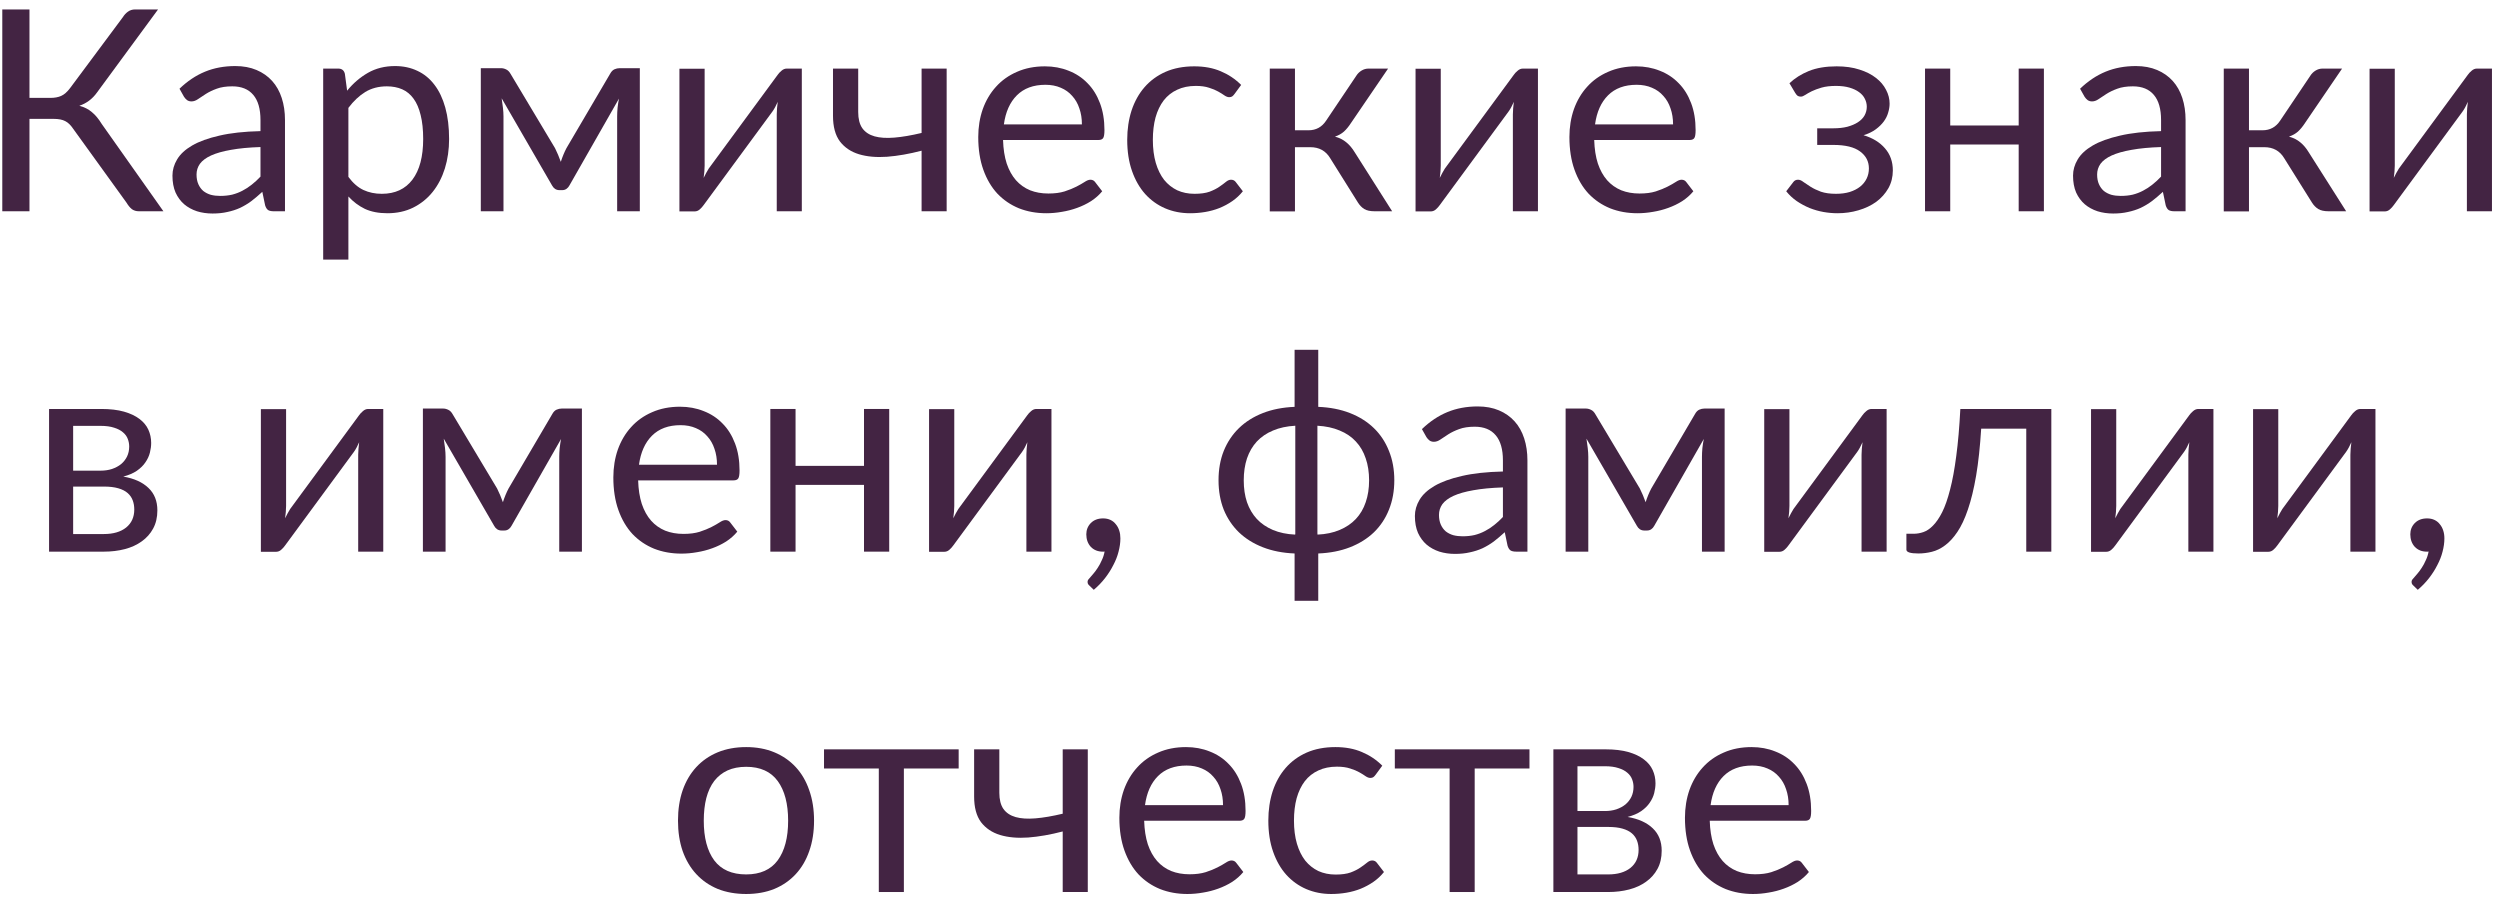 <?xml version="1.0" encoding="UTF-8"?> <svg xmlns="http://www.w3.org/2000/svg" width="213" height="77" viewBox="0 0 213 77" fill="none"> <path d="M13.923 18H11.835C11.603 18 11.403 17.94 11.235 17.82C11.075 17.692 10.923 17.508 10.779 17.268L6.231 10.968C6.023 10.656 5.799 10.44 5.559 10.32C5.319 10.192 4.991 10.128 4.575 10.128H2.511V18H0.195V0.804H2.511V8.34H4.299C4.659 8.34 4.963 8.284 5.211 8.172C5.467 8.06 5.719 7.84 5.967 7.512L10.467 1.464C10.587 1.272 10.731 1.116 10.899 0.996C11.075 0.868 11.279 0.804 11.511 0.804H13.467L8.271 7.872C7.879 8.424 7.375 8.804 6.759 9.012C7.183 9.124 7.539 9.304 7.827 9.552C8.123 9.792 8.403 10.128 8.667 10.56L13.923 18Z" fill="#432443"></path> <path d="M22.193 12.528C21.209 12.56 20.369 12.64 19.673 12.768C18.985 12.888 18.421 13.048 17.981 13.248C17.549 13.448 17.233 13.684 17.033 13.956C16.841 14.228 16.745 14.532 16.745 14.868C16.745 15.188 16.797 15.464 16.901 15.696C17.005 15.928 17.145 16.12 17.321 16.272C17.505 16.416 17.717 16.524 17.957 16.596C18.205 16.66 18.469 16.692 18.749 16.692C19.125 16.692 19.469 16.656 19.781 16.584C20.093 16.504 20.385 16.392 20.657 16.248C20.937 16.104 21.201 15.932 21.449 15.732C21.705 15.532 21.953 15.304 22.193 15.048V12.528ZM15.293 7.56C15.965 6.912 16.689 6.428 17.465 6.108C18.241 5.788 19.101 5.628 20.045 5.628C20.725 5.628 21.329 5.74 21.857 5.964C22.385 6.188 22.829 6.5 23.189 6.9C23.549 7.3 23.821 7.784 24.005 8.352C24.189 8.92 24.281 9.544 24.281 10.224V18H23.333C23.125 18 22.965 17.968 22.853 17.904C22.741 17.832 22.653 17.696 22.589 17.496L22.349 16.344C22.029 16.64 21.717 16.904 21.413 17.136C21.109 17.36 20.789 17.552 20.453 17.712C20.117 17.864 19.757 17.98 19.373 18.06C18.997 18.148 18.577 18.192 18.113 18.192C17.641 18.192 17.197 18.128 16.781 18C16.365 17.864 16.001 17.664 15.689 17.4C15.385 17.136 15.141 16.804 14.957 16.404C14.781 15.996 14.693 15.516 14.693 14.964C14.693 14.484 14.825 14.024 15.089 13.584C15.353 13.136 15.781 12.74 16.373 12.396C16.965 12.052 17.737 11.772 18.689 11.556C19.641 11.332 20.809 11.204 22.193 11.172V10.224C22.193 9.28 21.989 8.568 21.581 8.088C21.173 7.6 20.577 7.356 19.793 7.356C19.265 7.356 18.821 7.424 18.461 7.56C18.109 7.688 17.801 7.836 17.537 8.004C17.281 8.164 17.057 8.312 16.865 8.448C16.681 8.576 16.497 8.64 16.313 8.64C16.169 8.64 16.045 8.604 15.941 8.532C15.837 8.452 15.749 8.356 15.677 8.244L15.293 7.56Z" fill="#432443"></path> <path d="M29.683 15.072C30.075 15.6 30.503 15.972 30.967 16.188C31.431 16.404 31.951 16.512 32.527 16.512C33.663 16.512 34.535 16.108 35.143 15.3C35.751 14.492 36.055 13.34 36.055 11.844C36.055 11.052 35.983 10.372 35.839 9.804C35.703 9.236 35.503 8.772 35.239 8.412C34.975 8.044 34.651 7.776 34.267 7.608C33.883 7.44 33.447 7.356 32.959 7.356C32.263 7.356 31.651 7.516 31.123 7.836C30.603 8.156 30.123 8.608 29.683 9.192V15.072ZM29.575 7.728C30.087 7.096 30.679 6.588 31.351 6.204C32.023 5.82 32.791 5.628 33.655 5.628C34.359 5.628 34.995 5.764 35.563 6.036C36.131 6.3 36.615 6.696 37.015 7.224C37.415 7.744 37.723 8.392 37.939 9.168C38.155 9.944 38.263 10.836 38.263 11.844C38.263 12.74 38.143 13.576 37.903 14.352C37.663 15.12 37.315 15.788 36.859 16.356C36.411 16.916 35.859 17.36 35.203 17.688C34.555 18.008 33.823 18.168 33.007 18.168C32.263 18.168 31.623 18.044 31.087 17.796C30.559 17.54 30.091 17.188 29.683 16.74V22.116H27.535V5.844H28.819C29.123 5.844 29.311 5.992 29.383 6.288L29.575 7.728Z" fill="#432443"></path> <path d="M54.513 5.808V18H52.581V9.924C52.581 9.7 52.593 9.452 52.617 9.18C52.649 8.9 52.689 8.64 52.737 8.4L48.513 15.804C48.449 15.924 48.365 16.02 48.261 16.092C48.157 16.164 48.037 16.2 47.901 16.2H47.661C47.525 16.2 47.401 16.164 47.289 16.092C47.185 16.02 47.101 15.924 47.037 15.804L42.741 8.376C42.781 8.616 42.817 8.88 42.849 9.168C42.881 9.448 42.897 9.7 42.897 9.924V18H40.965V5.808H42.681C42.833 5.808 42.981 5.844 43.125 5.916C43.269 5.98 43.393 6.104 43.497 6.288L47.289 12.624C47.473 12.992 47.637 13.38 47.781 13.788C47.917 13.364 48.077 12.976 48.261 12.624L51.981 6.288C52.085 6.096 52.209 5.968 52.353 5.904C52.497 5.84 52.645 5.808 52.797 5.808H54.513Z" fill="#432443"></path> <path d="M68.315 5.844V18H66.179V9.744C66.179 9.584 66.187 9.412 66.203 9.228C66.219 9.044 66.239 8.86 66.263 8.676C66.191 8.836 66.119 8.984 66.047 9.12C65.975 9.256 65.899 9.38 65.819 9.492L59.951 17.472C59.863 17.6 59.751 17.724 59.615 17.844C59.487 17.956 59.343 18.012 59.183 18.012H57.887V5.856H60.035V14.112C60.035 14.264 60.027 14.432 60.011 14.616C59.995 14.792 59.975 14.972 59.951 15.156C60.023 15.004 60.095 14.864 60.167 14.736C60.239 14.6 60.311 14.476 60.383 14.364L66.251 6.384C66.339 6.256 66.451 6.136 66.587 6.024C66.723 5.904 66.871 5.844 67.031 5.844H68.315Z" fill="#432443"></path> <path d="M80.655 5.844V18H78.519V12.84C77.479 13.112 76.499 13.284 75.579 13.356C74.667 13.42 73.867 13.348 73.179 13.14C72.499 12.932 71.959 12.568 71.559 12.048C71.167 11.52 70.971 10.792 70.971 9.864V5.844H73.119V9.54C73.119 10.124 73.235 10.584 73.467 10.92C73.707 11.256 74.055 11.488 74.511 11.616C74.967 11.744 75.531 11.78 76.203 11.724C76.875 11.668 77.647 11.536 78.519 11.328V5.844H80.655Z" fill="#432443"></path> <path d="M92.179 10.596C92.179 10.1 92.107 9.648 91.963 9.24C91.827 8.824 91.623 8.468 91.351 8.172C91.087 7.868 90.763 7.636 90.379 7.476C89.995 7.308 89.559 7.224 89.071 7.224C88.047 7.224 87.235 7.524 86.635 8.124C86.043 8.716 85.675 9.54 85.531 10.596H92.179ZM93.907 16.296C93.643 16.616 93.327 16.896 92.959 17.136C92.591 17.368 92.195 17.56 91.771 17.712C91.355 17.864 90.923 17.976 90.475 18.048C90.027 18.128 89.583 18.168 89.143 18.168C88.303 18.168 87.527 18.028 86.815 17.748C86.111 17.46 85.499 17.044 84.979 16.5C84.467 15.948 84.067 15.268 83.779 14.46C83.491 13.652 83.347 12.724 83.347 11.676C83.347 10.828 83.475 10.036 83.731 9.3C83.995 8.564 84.371 7.928 84.859 7.392C85.347 6.848 85.943 6.424 86.647 6.12C87.351 5.808 88.143 5.652 89.023 5.652C89.751 5.652 90.423 5.776 91.039 6.024C91.663 6.264 92.199 6.616 92.647 7.08C93.103 7.536 93.459 8.104 93.715 8.784C93.971 9.456 94.099 10.224 94.099 11.088C94.099 11.424 94.063 11.648 93.991 11.76C93.919 11.872 93.783 11.928 93.583 11.928H85.459C85.483 12.696 85.587 13.364 85.771 13.932C85.963 14.5 86.227 14.976 86.563 15.36C86.899 15.736 87.299 16.02 87.763 16.212C88.227 16.396 88.747 16.488 89.323 16.488C89.859 16.488 90.319 16.428 90.703 16.308C91.095 16.18 91.431 16.044 91.711 15.9C91.991 15.756 92.223 15.624 92.407 15.504C92.599 15.376 92.763 15.312 92.899 15.312C93.075 15.312 93.211 15.38 93.307 15.516L93.907 16.296Z" fill="#432443"></path> <path d="M105.183 8.004C105.119 8.092 105.055 8.16 104.991 8.208C104.927 8.256 104.839 8.28 104.727 8.28C104.607 8.28 104.475 8.232 104.331 8.136C104.187 8.032 104.007 7.92 103.791 7.8C103.583 7.68 103.323 7.572 103.011 7.476C102.707 7.372 102.331 7.32 101.883 7.32C101.283 7.32 100.755 7.428 100.299 7.644C99.843 7.852 99.459 8.156 99.147 8.556C98.843 8.956 98.611 9.44 98.451 10.008C98.299 10.576 98.223 11.212 98.223 11.916C98.223 12.652 98.307 13.308 98.475 13.884C98.643 14.452 98.879 14.932 99.183 15.324C99.495 15.708 99.867 16.004 100.299 16.212C100.739 16.412 101.231 16.512 101.775 16.512C102.295 16.512 102.723 16.452 103.059 16.332C103.395 16.204 103.671 16.064 103.887 15.912C104.111 15.76 104.295 15.624 104.439 15.504C104.591 15.376 104.739 15.312 104.883 15.312C105.059 15.312 105.195 15.38 105.291 15.516L105.891 16.296C105.627 16.624 105.327 16.904 104.991 17.136C104.655 17.368 104.291 17.564 103.899 17.724C103.515 17.876 103.111 17.988 102.687 18.06C102.263 18.132 101.831 18.168 101.391 18.168C100.631 18.168 99.923 18.028 99.267 17.748C98.619 17.468 98.055 17.064 97.575 16.536C97.095 16 96.719 15.344 96.447 14.568C96.175 13.792 96.039 12.908 96.039 11.916C96.039 11.012 96.163 10.176 96.411 9.408C96.667 8.64 97.035 7.98 97.515 7.428C98.003 6.868 98.599 6.432 99.303 6.12C100.015 5.808 100.831 5.652 101.751 5.652C102.607 5.652 103.359 5.792 104.007 6.072C104.663 6.344 105.243 6.732 105.747 7.236L105.183 8.004Z" fill="#432443"></path> <path d="M115.563 6.444C115.675 6.268 115.823 6.124 116.007 6.012C116.191 5.9 116.387 5.844 116.595 5.844H118.264L115.107 10.476C114.915 10.772 114.715 11.016 114.507 11.208C114.299 11.392 114.044 11.536 113.74 11.64C114.124 11.744 114.448 11.908 114.712 12.132C114.976 12.348 115.212 12.628 115.42 12.972L118.611 18H117.123C116.739 18 116.443 17.936 116.235 17.808C116.027 17.68 115.848 17.496 115.696 17.256L113.331 13.476C112.955 12.852 112.392 12.54 111.64 12.54H110.331V18.012H108.184V5.844H110.331V11.1H111.483C112.123 11.1 112.623 10.828 112.983 10.284L115.563 6.444Z" fill="#432443"></path> <path d="M131.033 5.844V18H128.897V9.744C128.897 9.584 128.905 9.412 128.921 9.228C128.937 9.044 128.957 8.86 128.981 8.676C128.909 8.836 128.837 8.984 128.765 9.12C128.693 9.256 128.617 9.38 128.537 9.492L122.669 17.472C122.581 17.6 122.469 17.724 122.333 17.844C122.205 17.956 122.061 18.012 121.901 18.012H120.605V5.856H122.753V14.112C122.753 14.264 122.745 14.432 122.729 14.616C122.713 14.792 122.693 14.972 122.669 15.156C122.741 15.004 122.813 14.864 122.885 14.736C122.957 14.6 123.029 14.476 123.101 14.364L128.969 6.384C129.057 6.256 129.169 6.136 129.305 6.024C129.441 5.904 129.589 5.844 129.749 5.844H131.033Z" fill="#432443"></path> <path d="M142.546 10.596C142.546 10.1 142.474 9.648 142.33 9.24C142.194 8.824 141.99 8.468 141.718 8.172C141.454 7.868 141.13 7.636 140.746 7.476C140.362 7.308 139.926 7.224 139.438 7.224C138.414 7.224 137.602 7.524 137.002 8.124C136.41 8.716 136.042 9.54 135.898 10.596H142.546ZM144.274 16.296C144.01 16.616 143.694 16.896 143.326 17.136C142.958 17.368 142.562 17.56 142.138 17.712C141.722 17.864 141.29 17.976 140.842 18.048C140.394 18.128 139.95 18.168 139.51 18.168C138.67 18.168 137.894 18.028 137.182 17.748C136.478 17.46 135.866 17.044 135.346 16.5C134.834 15.948 134.434 15.268 134.146 14.46C133.858 13.652 133.714 12.724 133.714 11.676C133.714 10.828 133.842 10.036 134.098 9.3C134.362 8.564 134.738 7.928 135.226 7.392C135.714 6.848 136.31 6.424 137.014 6.12C137.718 5.808 138.51 5.652 139.39 5.652C140.118 5.652 140.79 5.776 141.406 6.024C142.03 6.264 142.566 6.616 143.014 7.08C143.47 7.536 143.826 8.104 144.082 8.784C144.338 9.456 144.466 10.224 144.466 11.088C144.466 11.424 144.43 11.648 144.358 11.76C144.286 11.872 144.15 11.928 143.95 11.928H135.826C135.85 12.696 135.954 13.364 136.138 13.932C136.33 14.5 136.594 14.976 136.93 15.36C137.266 15.736 137.666 16.02 138.13 16.212C138.594 16.396 139.114 16.488 139.69 16.488C140.226 16.488 140.686 16.428 141.07 16.308C141.462 16.18 141.798 16.044 142.078 15.9C142.358 15.756 142.59 15.624 142.774 15.504C142.966 15.376 143.13 15.312 143.266 15.312C143.442 15.312 143.578 15.38 143.674 15.516L144.274 16.296Z" fill="#432443"></path> <path d="M152.462 7.092C152.918 6.66 153.47 6.312 154.118 6.048C154.774 5.784 155.562 5.652 156.482 5.652C157.218 5.652 157.866 5.744 158.426 5.928C158.986 6.104 159.454 6.34 159.83 6.636C160.214 6.932 160.502 7.272 160.694 7.656C160.894 8.032 160.994 8.424 160.994 8.832C160.994 9.072 160.954 9.324 160.874 9.588C160.802 9.852 160.678 10.104 160.502 10.344C160.326 10.584 160.098 10.808 159.818 11.016C159.538 11.224 159.19 11.392 158.774 11.52C159.55 11.752 160.158 12.124 160.598 12.636C161.046 13.148 161.27 13.776 161.27 14.52C161.27 15.08 161.142 15.588 160.886 16.044C160.63 16.492 160.286 16.876 159.854 17.196C159.422 17.508 158.918 17.748 158.342 17.916C157.774 18.084 157.178 18.168 156.554 18.168C156.162 18.168 155.762 18.132 155.354 18.06C154.954 17.988 154.562 17.876 154.178 17.724C153.794 17.564 153.43 17.368 153.086 17.136C152.75 16.904 152.45 16.624 152.186 16.296L152.786 15.516C152.882 15.38 153.018 15.312 153.194 15.312C153.338 15.312 153.49 15.376 153.65 15.504C153.818 15.624 154.022 15.76 154.262 15.912C154.502 16.064 154.794 16.204 155.138 16.332C155.49 16.452 155.918 16.512 156.422 16.512C156.862 16.512 157.254 16.46 157.598 16.356C157.95 16.244 158.246 16.092 158.486 15.9C158.726 15.708 158.91 15.48 159.038 15.216C159.166 14.952 159.23 14.664 159.23 14.352C159.23 13.752 158.978 13.268 158.474 12.9C157.978 12.532 157.222 12.348 156.206 12.348H154.826V10.932H156.206C156.646 10.932 157.042 10.888 157.394 10.8C157.746 10.704 158.046 10.576 158.294 10.416C158.542 10.256 158.73 10.064 158.858 9.84C158.986 9.608 159.05 9.36 159.05 9.096C159.05 8.856 158.994 8.628 158.882 8.412C158.778 8.196 158.614 8.008 158.39 7.848C158.174 7.688 157.902 7.56 157.574 7.464C157.246 7.368 156.862 7.32 156.422 7.32C155.942 7.32 155.534 7.368 155.198 7.464C154.87 7.56 154.59 7.664 154.358 7.776C154.134 7.888 153.95 7.992 153.806 8.088C153.662 8.184 153.538 8.232 153.434 8.232C153.33 8.232 153.242 8.212 153.17 8.172C153.106 8.132 153.034 8.048 152.954 7.92L152.462 7.092Z" fill="#432443"></path> <path d="M174.14 5.844V18H171.992V12.312H166.16V18H164.012V5.844H166.16V10.692H171.992V5.844H174.14Z" fill="#432443"></path> <path d="M184.123 12.528C183.139 12.56 182.299 12.64 181.603 12.768C180.915 12.888 180.351 13.048 179.911 13.248C179.479 13.448 179.163 13.684 178.963 13.956C178.771 14.228 178.675 14.532 178.675 14.868C178.675 15.188 178.727 15.464 178.831 15.696C178.935 15.928 179.075 16.12 179.251 16.272C179.435 16.416 179.647 16.524 179.887 16.596C180.135 16.66 180.399 16.692 180.679 16.692C181.055 16.692 181.399 16.656 181.711 16.584C182.023 16.504 182.315 16.392 182.587 16.248C182.867 16.104 183.131 15.932 183.379 15.732C183.635 15.532 183.883 15.304 184.123 15.048V12.528ZM177.223 7.56C177.895 6.912 178.619 6.428 179.395 6.108C180.171 5.788 181.031 5.628 181.975 5.628C182.655 5.628 183.259 5.74 183.787 5.964C184.315 6.188 184.759 6.5 185.119 6.9C185.479 7.3 185.751 7.784 185.935 8.352C186.119 8.92 186.211 9.544 186.211 10.224V18H185.263C185.055 18 184.895 17.968 184.783 17.904C184.671 17.832 184.583 17.696 184.519 17.496L184.279 16.344C183.959 16.64 183.647 16.904 183.343 17.136C183.039 17.36 182.719 17.552 182.383 17.712C182.047 17.864 181.687 17.98 181.303 18.06C180.927 18.148 180.507 18.192 180.043 18.192C179.571 18.192 179.127 18.128 178.711 18C178.295 17.864 177.931 17.664 177.619 17.4C177.315 17.136 177.071 16.804 176.887 16.404C176.711 15.996 176.623 15.516 176.623 14.964C176.623 14.484 176.755 14.024 177.019 13.584C177.283 13.136 177.711 12.74 178.303 12.396C178.895 12.052 179.667 11.772 180.619 11.556C181.571 11.332 182.739 11.204 184.123 11.172V10.224C184.123 9.28 183.919 8.568 183.511 8.088C183.103 7.6 182.507 7.356 181.723 7.356C181.195 7.356 180.751 7.424 180.391 7.56C180.039 7.688 179.731 7.836 179.467 8.004C179.211 8.164 178.987 8.312 178.795 8.448C178.611 8.576 178.427 8.64 178.243 8.64C178.099 8.64 177.975 8.604 177.871 8.532C177.767 8.452 177.679 8.356 177.607 8.244L177.223 7.56Z" fill="#432443"></path> <path d="M196.845 6.444C196.957 6.268 197.105 6.124 197.289 6.012C197.473 5.9 197.669 5.844 197.877 5.844H199.545L196.389 10.476C196.197 10.772 195.997 11.016 195.789 11.208C195.581 11.392 195.325 11.536 195.021 11.64C195.405 11.744 195.729 11.908 195.993 12.132C196.257 12.348 196.493 12.628 196.701 12.972L199.893 18H198.405C198.021 18 197.725 17.936 197.517 17.808C197.309 17.68 197.129 17.496 196.977 17.256L194.613 13.476C194.237 12.852 193.673 12.54 192.921 12.54H191.613V18.012H189.465V5.844H191.613V11.1H192.765C193.405 11.1 193.905 10.828 194.265 10.284L196.845 6.444Z" fill="#432443"></path> <path d="M212.315 5.844V18H210.179V9.744C210.179 9.584 210.187 9.412 210.203 9.228C210.219 9.044 210.239 8.86 210.263 8.676C210.191 8.836 210.119 8.984 210.047 9.12C209.975 9.256 209.899 9.38 209.819 9.492L203.951 17.472C203.863 17.6 203.751 17.724 203.615 17.844C203.487 17.956 203.343 18.012 203.183 18.012H201.887V5.856H204.035V14.112C204.035 14.264 204.027 14.432 204.011 14.616C203.995 14.792 203.975 14.972 203.951 15.156C204.023 15.004 204.095 14.864 204.167 14.736C204.239 14.6 204.311 14.476 204.383 14.364L210.251 6.384C210.339 6.256 210.451 6.136 210.587 6.024C210.723 5.904 210.871 5.844 211.031 5.844H212.315Z" fill="#432443"></path> <path d="M8.848 45.5C9.648 45.5 10.28 45.316 10.744 44.948C11.208 44.572 11.44 44.06 11.44 43.412C11.44 43.124 11.396 42.864 11.308 42.632C11.22 42.392 11.076 42.184 10.876 42.008C10.676 41.832 10.408 41.696 10.072 41.6C9.744 41.504 9.34 41.456 8.86 41.456H6.232V45.5H8.848ZM6.232 36.284V40.1H8.572C8.924 40.1 9.248 40.052 9.544 39.956C9.848 39.852 10.108 39.712 10.324 39.536C10.54 39.352 10.708 39.136 10.828 38.888C10.948 38.632 11.008 38.352 11.008 38.048C11.008 37.824 10.968 37.608 10.888 37.4C10.808 37.184 10.672 36.996 10.48 36.836C10.288 36.668 10.036 36.536 9.724 36.44C9.412 36.336 9.028 36.284 8.572 36.284H6.232ZM8.632 34.844C9.384 34.844 10.028 34.92 10.564 35.072C11.1 35.224 11.54 35.432 11.884 35.696C12.228 35.952 12.48 36.256 12.64 36.608C12.8 36.96 12.88 37.336 12.88 37.736C12.88 38 12.844 38.276 12.772 38.564C12.7 38.852 12.572 39.128 12.388 39.392C12.212 39.656 11.968 39.896 11.656 40.112C11.352 40.32 10.968 40.484 10.504 40.604C11.432 40.764 12.148 41.088 12.652 41.576C13.156 42.056 13.408 42.692 13.408 43.484C13.408 44.076 13.288 44.592 13.048 45.032C12.816 45.464 12.492 45.828 12.076 46.124C11.668 46.42 11.188 46.64 10.636 46.784C10.084 46.928 9.492 47 8.86 47H4.18V34.844H8.632Z" fill="#432443"></path> <path d="M32.654 34.844V47H30.518V38.744C30.518 38.584 30.526 38.412 30.543 38.228C30.558 38.044 30.578 37.86 30.602 37.676C30.53 37.836 30.459 37.984 30.387 38.12C30.314 38.256 30.238 38.38 30.159 38.492L24.291 46.472C24.203 46.6 24.09 46.724 23.954 46.844C23.826 46.956 23.683 47.012 23.523 47.012H22.227V34.856H24.375V43.112C24.375 43.264 24.366 43.432 24.351 43.616C24.334 43.792 24.314 43.972 24.291 44.156C24.363 44.004 24.434 43.864 24.506 43.736C24.578 43.6 24.651 43.476 24.723 43.364L30.59 35.384C30.678 35.256 30.791 35.136 30.927 35.024C31.062 34.904 31.21 34.844 31.37 34.844H32.654Z" fill="#432443"></path> <path d="M49.579 34.808V47H47.647V38.924C47.647 38.7 47.659 38.452 47.683 38.18C47.715 37.9 47.755 37.64 47.803 37.4L43.579 44.804C43.515 44.924 43.431 45.02 43.327 45.092C43.223 45.164 43.103 45.2 42.967 45.2H42.727C42.591 45.2 42.467 45.164 42.355 45.092C42.251 45.02 42.167 44.924 42.103 44.804L37.807 37.376C37.847 37.616 37.883 37.88 37.915 38.168C37.947 38.448 37.963 38.7 37.963 38.924V47H36.031V34.808H37.747C37.899 34.808 38.047 34.844 38.191 34.916C38.335 34.98 38.459 35.104 38.563 35.288L42.355 41.624C42.539 41.992 42.703 42.38 42.847 42.788C42.983 42.364 43.143 41.976 43.327 41.624L47.047 35.288C47.151 35.096 47.275 34.968 47.419 34.904C47.563 34.84 47.711 34.808 47.863 34.808H49.579Z" fill="#432443"></path> <path d="M61.089 39.596C61.089 39.1 61.017 38.648 60.873 38.24C60.737 37.824 60.533 37.468 60.261 37.172C59.997 36.868 59.673 36.636 59.289 36.476C58.905 36.308 58.469 36.224 57.981 36.224C56.957 36.224 56.145 36.524 55.545 37.124C54.953 37.716 54.585 38.54 54.441 39.596H61.089ZM62.817 45.296C62.553 45.616 62.237 45.896 61.869 46.136C61.501 46.368 61.105 46.56 60.681 46.712C60.265 46.864 59.833 46.976 59.385 47.048C58.937 47.128 58.493 47.168 58.053 47.168C57.213 47.168 56.437 47.028 55.725 46.748C55.021 46.46 54.409 46.044 53.889 45.5C53.377 44.948 52.977 44.268 52.689 43.46C52.401 42.652 52.257 41.724 52.257 40.676C52.257 39.828 52.385 39.036 52.641 38.3C52.905 37.564 53.281 36.928 53.769 36.392C54.257 35.848 54.853 35.424 55.557 35.12C56.261 34.808 57.053 34.652 57.933 34.652C58.661 34.652 59.333 34.776 59.949 35.024C60.573 35.264 61.109 35.616 61.557 36.08C62.013 36.536 62.369 37.104 62.625 37.784C62.881 38.456 63.009 39.224 63.009 40.088C63.009 40.424 62.973 40.648 62.901 40.76C62.829 40.872 62.693 40.928 62.493 40.928H54.369C54.393 41.696 54.497 42.364 54.681 42.932C54.873 43.5 55.137 43.976 55.473 44.36C55.809 44.736 56.209 45.02 56.673 45.212C57.137 45.396 57.657 45.488 58.233 45.488C58.769 45.488 59.229 45.428 59.613 45.308C60.005 45.18 60.341 45.044 60.621 44.9C60.901 44.756 61.133 44.624 61.317 44.504C61.509 44.376 61.673 44.312 61.809 44.312C61.985 44.312 62.121 44.38 62.217 44.516L62.817 45.296Z" fill="#432443"></path> <path d="M75.761 34.844V47H73.613V41.312H67.781V47H65.633V34.844H67.781V39.692H73.613V34.844H75.761Z" fill="#432443"></path> <path d="M89.584 34.844V47H87.448V38.744C87.448 38.584 87.456 38.412 87.472 38.228C87.488 38.044 87.508 37.86 87.532 37.676C87.46 37.836 87.388 37.984 87.316 38.12C87.244 38.256 87.168 38.38 87.088 38.492L81.22 46.472C81.132 46.6 81.02 46.724 80.884 46.844C80.756 46.956 80.612 47.012 80.452 47.012H79.156V34.856H81.304V43.112C81.304 43.264 81.296 43.432 81.28 43.616C81.264 43.792 81.244 43.972 81.22 44.156C81.292 44.004 81.364 43.864 81.436 43.736C81.508 43.6 81.58 43.476 81.652 43.364L87.52 35.384C87.608 35.256 87.72 35.136 87.856 35.024C87.992 34.904 88.14 34.844 88.3 34.844H89.584Z" fill="#432443"></path> <path d="M92.829 49.904C92.765 49.848 92.721 49.796 92.697 49.748C92.673 49.7 92.661 49.64 92.661 49.568C92.661 49.512 92.677 49.456 92.709 49.4C92.749 49.344 92.793 49.292 92.841 49.244C92.921 49.156 93.021 49.04 93.141 48.896C93.269 48.752 93.397 48.58 93.525 48.38C93.653 48.188 93.769 47.972 93.873 47.732C93.985 47.5 94.065 47.252 94.113 46.988C94.089 46.996 94.061 47 94.029 47C94.005 47 93.981 47 93.957 47C93.541 47 93.201 46.864 92.937 46.592C92.681 46.312 92.553 45.956 92.553 45.524C92.553 45.148 92.681 44.828 92.937 44.564C93.201 44.3 93.549 44.168 93.981 44.168C94.221 44.168 94.433 44.212 94.617 44.3C94.801 44.388 94.953 44.512 95.073 44.672C95.201 44.824 95.297 45.004 95.361 45.212C95.425 45.412 95.457 45.632 95.457 45.872C95.457 46.232 95.405 46.608 95.301 47C95.205 47.384 95.057 47.764 94.857 48.14C94.665 48.524 94.429 48.896 94.149 49.256C93.869 49.616 93.549 49.948 93.189 50.252L92.829 49.904Z" fill="#432443"></path> <path d="M112.255 45.548C112.967 45.516 113.595 45.384 114.139 45.152C114.691 44.92 115.151 44.608 115.519 44.216C115.895 43.816 116.175 43.34 116.359 42.788C116.551 42.236 116.647 41.616 116.647 40.928C116.647 40.232 116.551 39.608 116.359 39.056C116.175 38.496 115.895 38.016 115.519 37.616C115.151 37.216 114.691 36.904 114.139 36.68C113.595 36.448 112.963 36.312 112.243 36.272V45.44L112.255 45.548ZM110.359 36.272C109.639 36.312 109.007 36.448 108.463 36.68C107.919 36.904 107.459 37.216 107.083 37.616C106.715 38.016 106.435 38.496 106.243 39.056C106.059 39.616 105.967 40.24 105.967 40.928C105.967 41.616 106.059 42.236 106.243 42.788C106.435 43.34 106.715 43.816 107.083 44.216C107.451 44.608 107.907 44.92 108.451 45.152C109.003 45.384 109.635 45.516 110.347 45.548L110.359 45.476V36.272ZM112.315 34.664C113.315 34.704 114.215 34.88 115.015 35.192C115.815 35.504 116.495 35.932 117.055 36.476C117.615 37.02 118.043 37.668 118.339 38.42C118.643 39.164 118.795 39.996 118.795 40.916C118.795 41.836 118.643 42.672 118.339 43.424C118.043 44.168 117.615 44.812 117.055 45.356C116.495 45.892 115.815 46.316 115.015 46.628C114.215 46.94 113.315 47.116 112.315 47.156V51.188H110.299V47.156C109.299 47.116 108.399 46.94 107.599 46.628C106.799 46.316 106.119 45.892 105.559 45.356C104.999 44.812 104.567 44.168 104.263 43.424C103.967 42.672 103.819 41.836 103.819 40.916C103.819 39.996 103.967 39.164 104.263 38.42C104.567 37.668 104.999 37.02 105.559 36.476C106.119 35.932 106.799 35.504 107.599 35.192C108.399 34.88 109.299 34.704 110.299 34.664V29.804H112.315V34.664Z" fill="#432443"></path> <path d="M128.049 41.528C127.065 41.56 126.225 41.64 125.529 41.768C124.841 41.888 124.277 42.048 123.837 42.248C123.405 42.448 123.089 42.684 122.889 42.956C122.697 43.228 122.601 43.532 122.601 43.868C122.601 44.188 122.653 44.464 122.757 44.696C122.861 44.928 123.001 45.12 123.177 45.272C123.361 45.416 123.573 45.524 123.813 45.596C124.061 45.66 124.325 45.692 124.605 45.692C124.981 45.692 125.325 45.656 125.637 45.584C125.949 45.504 126.241 45.392 126.513 45.248C126.793 45.104 127.057 44.932 127.305 44.732C127.561 44.532 127.809 44.304 128.049 44.048V41.528ZM121.149 36.56C121.821 35.912 122.545 35.428 123.321 35.108C124.097 34.788 124.957 34.628 125.901 34.628C126.581 34.628 127.185 34.74 127.713 34.964C128.241 35.188 128.685 35.5 129.045 35.9C129.405 36.3 129.677 36.784 129.861 37.352C130.045 37.92 130.137 38.544 130.137 39.224V47H129.189C128.981 47 128.821 46.968 128.709 46.904C128.597 46.832 128.509 46.696 128.445 46.496L128.205 45.344C127.885 45.64 127.573 45.904 127.269 46.136C126.965 46.36 126.645 46.552 126.309 46.712C125.973 46.864 125.613 46.98 125.229 47.06C124.853 47.148 124.433 47.192 123.969 47.192C123.497 47.192 123.053 47.128 122.637 47C122.221 46.864 121.857 46.664 121.545 46.4C121.241 46.136 120.997 45.804 120.813 45.404C120.637 44.996 120.549 44.516 120.549 43.964C120.549 43.484 120.681 43.024 120.945 42.584C121.209 42.136 121.637 41.74 122.229 41.396C122.821 41.052 123.593 40.772 124.545 40.556C125.497 40.332 126.665 40.204 128.049 40.172V39.224C128.049 38.28 127.845 37.568 127.437 37.088C127.029 36.6 126.433 36.356 125.649 36.356C125.121 36.356 124.677 36.424 124.317 36.56C123.965 36.688 123.657 36.836 123.393 37.004C123.137 37.164 122.913 37.312 122.721 37.448C122.537 37.576 122.353 37.64 122.169 37.64C122.025 37.64 121.901 37.604 121.797 37.532C121.693 37.452 121.605 37.356 121.533 37.244L121.149 36.56Z" fill="#432443"></path> <path d="M146.939 34.808V47H145.007V38.924C145.007 38.7 145.019 38.452 145.043 38.18C145.075 37.9 145.115 37.64 145.163 37.4L140.939 44.804C140.875 44.924 140.791 45.02 140.687 45.092C140.583 45.164 140.463 45.2 140.327 45.2H140.087C139.951 45.2 139.827 45.164 139.715 45.092C139.611 45.02 139.527 44.924 139.463 44.804L135.167 37.376C135.207 37.616 135.243 37.88 135.275 38.168C135.307 38.448 135.323 38.7 135.323 38.924V47H133.391V34.808H135.107C135.259 34.808 135.407 34.844 135.551 34.916C135.695 34.98 135.819 35.104 135.923 35.288L139.715 41.624C139.899 41.992 140.063 42.38 140.207 42.788C140.343 42.364 140.503 41.976 140.687 41.624L144.407 35.288C144.511 35.096 144.635 34.968 144.779 34.904C144.923 34.84 145.071 34.808 145.223 34.808H146.939Z" fill="#432443"></path> <path d="M160.74 34.844V47H158.604V38.744C158.604 38.584 158.612 38.412 158.628 38.228C158.644 38.044 158.664 37.86 158.688 37.676C158.616 37.836 158.544 37.984 158.472 38.12C158.4 38.256 158.324 38.38 158.244 38.492L152.376 46.472C152.288 46.6 152.176 46.724 152.04 46.844C151.912 46.956 151.768 47.012 151.608 47.012H150.312V34.856H152.46V43.112C152.46 43.264 152.452 43.432 152.436 43.616C152.42 43.792 152.4 43.972 152.376 44.156C152.448 44.004 152.52 43.864 152.592 43.736C152.664 43.6 152.736 43.476 152.808 43.364L158.676 35.384C158.764 35.256 158.876 35.136 159.012 35.024C159.148 34.904 159.296 34.844 159.456 34.844H160.74Z" fill="#432443"></path> <path d="M174.773 47H172.637V36.524H168.797C168.701 38.068 168.557 39.404 168.365 40.532C168.173 41.652 167.941 42.608 167.669 43.4C167.405 44.184 167.105 44.824 166.769 45.32C166.441 45.808 166.093 46.188 165.725 46.46C165.365 46.732 164.989 46.916 164.597 47.012C164.213 47.108 163.829 47.156 163.445 47.156C162.765 47.156 162.425 47.048 162.425 46.832V45.476H163.049C163.321 45.476 163.597 45.428 163.877 45.332C164.157 45.236 164.429 45.052 164.693 44.78C164.965 44.508 165.225 44.128 165.473 43.64C165.721 43.144 165.945 42.504 166.145 41.72C166.353 40.928 166.529 39.972 166.673 38.852C166.825 37.724 166.941 36.388 167.021 34.844H174.773V47Z" fill="#432443"></path> <path d="M188.584 34.844V47H186.448V38.744C186.448 38.584 186.456 38.412 186.472 38.228C186.488 38.044 186.508 37.86 186.532 37.676C186.46 37.836 186.388 37.984 186.316 38.12C186.244 38.256 186.168 38.38 186.088 38.492L180.22 46.472C180.132 46.6 180.02 46.724 179.884 46.844C179.756 46.956 179.612 47.012 179.452 47.012H178.156V34.856H180.304V43.112C180.304 43.264 180.296 43.432 180.28 43.616C180.264 43.792 180.244 43.972 180.22 44.156C180.292 44.004 180.364 43.864 180.436 43.736C180.508 43.6 180.58 43.476 180.652 43.364L186.52 35.384C186.608 35.256 186.72 35.136 186.856 35.024C186.992 34.904 187.14 34.844 187.3 34.844H188.584Z" fill="#432443"></path> <path d="M202.389 34.844V47H200.253V38.744C200.253 38.584 200.261 38.412 200.277 38.228C200.293 38.044 200.313 37.86 200.337 37.676C200.265 37.836 200.193 37.984 200.121 38.12C200.049 38.256 199.973 38.38 199.893 38.492L194.025 46.472C193.937 46.6 193.825 46.724 193.689 46.844C193.561 46.956 193.417 47.012 193.257 47.012H191.961V34.856H194.109V43.112C194.109 43.264 194.101 43.432 194.085 43.616C194.069 43.792 194.049 43.972 194.025 44.156C194.097 44.004 194.169 43.864 194.241 43.736C194.313 43.6 194.385 43.476 194.457 43.364L200.325 35.384C200.413 35.256 200.525 35.136 200.661 35.024C200.797 34.904 200.945 34.844 201.105 34.844H202.389Z" fill="#432443"></path> <path d="M205.634 49.904C205.57 49.848 205.526 49.796 205.502 49.748C205.478 49.7 205.466 49.64 205.466 49.568C205.466 49.512 205.482 49.456 205.514 49.4C205.554 49.344 205.598 49.292 205.646 49.244C205.726 49.156 205.826 49.04 205.946 48.896C206.074 48.752 206.202 48.58 206.33 48.38C206.458 48.188 206.574 47.972 206.678 47.732C206.79 47.5 206.87 47.252 206.918 46.988C206.894 46.996 206.866 47 206.834 47C206.81 47 206.786 47 206.762 47C206.346 47 206.006 46.864 205.742 46.592C205.486 46.312 205.358 45.956 205.358 45.524C205.358 45.148 205.486 44.828 205.742 44.564C206.006 44.3 206.354 44.168 206.786 44.168C207.026 44.168 207.238 44.212 207.422 44.3C207.606 44.388 207.758 44.512 207.878 44.672C208.006 44.824 208.102 45.004 208.166 45.212C208.23 45.412 208.262 45.632 208.262 45.872C208.262 46.232 208.21 46.608 208.106 47C208.01 47.384 207.862 47.764 207.662 48.14C207.47 48.524 207.234 48.896 206.954 49.256C206.674 49.616 206.354 49.948 205.994 50.252L205.634 49.904Z" fill="#432443"></path> <path d="M63.573 63.652C64.461 63.652 65.261 63.8 65.973 64.096C66.685 64.392 67.293 64.812 67.797 65.356C68.301 65.9 68.685 66.56 68.949 67.336C69.221 68.104 69.357 68.964 69.357 69.916C69.357 70.876 69.221 71.74 68.949 72.508C68.685 73.276 68.301 73.932 67.797 74.476C67.293 75.02 66.685 75.44 65.973 75.736C65.261 76.024 64.461 76.168 63.573 76.168C62.677 76.168 61.869 76.024 61.149 75.736C60.437 75.44 59.829 75.02 59.325 74.476C58.821 73.932 58.433 73.276 58.161 72.508C57.897 71.74 57.765 70.876 57.765 69.916C57.765 68.964 57.897 68.104 58.161 67.336C58.433 66.56 58.821 65.9 59.325 65.356C59.829 64.812 60.437 64.392 61.149 64.096C61.869 63.8 62.677 63.652 63.573 63.652ZM63.573 74.5C64.773 74.5 65.669 74.1 66.261 73.3C66.853 72.492 67.149 71.368 67.149 69.928C67.149 68.48 66.853 67.352 66.261 66.544C65.669 65.736 64.773 65.332 63.573 65.332C62.965 65.332 62.433 65.436 61.977 65.644C61.529 65.852 61.153 66.152 60.849 66.544C60.553 66.936 60.329 67.42 60.177 67.996C60.033 68.564 59.961 69.208 59.961 69.928C59.961 71.368 60.257 72.492 60.849 73.3C61.449 74.1 62.357 74.5 63.573 74.5Z" fill="#432443"></path> <path d="M81.678 65.476H77.01V76H74.874V65.476H70.206V63.844H81.678V65.476Z" fill="#432443"></path> <path d="M92.679 63.844V76H90.543V70.84C89.503 71.112 88.523 71.284 87.603 71.356C86.691 71.42 85.891 71.348 85.203 71.14C84.523 70.932 83.983 70.568 83.583 70.048C83.191 69.52 82.995 68.792 82.995 67.864V63.844H85.143V67.54C85.143 68.124 85.259 68.584 85.491 68.92C85.731 69.256 86.079 69.488 86.535 69.616C86.991 69.744 87.555 69.78 88.227 69.724C88.899 69.668 89.671 69.536 90.543 69.328V63.844H92.679Z" fill="#432443"></path> <path d="M104.202 68.596C104.202 68.1 104.13 67.648 103.986 67.24C103.85 66.824 103.646 66.468 103.374 66.172C103.11 65.868 102.786 65.636 102.402 65.476C102.018 65.308 101.582 65.224 101.094 65.224C100.07 65.224 99.258 65.524 98.658 66.124C98.066 66.716 97.698 67.54 97.554 68.596H104.202ZM105.93 74.296C105.666 74.616 105.35 74.896 104.982 75.136C104.614 75.368 104.218 75.56 103.794 75.712C103.378 75.864 102.946 75.976 102.498 76.048C102.05 76.128 101.606 76.168 101.166 76.168C100.326 76.168 99.55 76.028 98.838 75.748C98.134 75.46 97.522 75.044 97.002 74.5C96.49 73.948 96.09 73.268 95.802 72.46C95.514 71.652 95.37 70.724 95.37 69.676C95.37 68.828 95.498 68.036 95.754 67.3C96.018 66.564 96.394 65.928 96.882 65.392C97.37 64.848 97.966 64.424 98.67 64.12C99.374 63.808 100.166 63.652 101.046 63.652C101.774 63.652 102.446 63.776 103.062 64.024C103.686 64.264 104.222 64.616 104.67 65.08C105.126 65.536 105.482 66.104 105.738 66.784C105.994 67.456 106.122 68.224 106.122 69.088C106.122 69.424 106.086 69.648 106.014 69.76C105.942 69.872 105.806 69.928 105.606 69.928H97.482C97.506 70.696 97.61 71.364 97.794 71.932C97.986 72.5 98.25 72.976 98.586 73.36C98.922 73.736 99.322 74.02 99.786 74.212C100.25 74.396 100.77 74.488 101.346 74.488C101.882 74.488 102.342 74.428 102.726 74.308C103.118 74.18 103.454 74.044 103.734 73.9C104.014 73.756 104.246 73.624 104.43 73.504C104.622 73.376 104.786 73.312 104.922 73.312C105.098 73.312 105.234 73.38 105.33 73.516L105.93 74.296Z" fill="#432443"></path> <path d="M117.206 66.004C117.142 66.092 117.078 66.16 117.014 66.208C116.95 66.256 116.862 66.28 116.75 66.28C116.63 66.28 116.498 66.232 116.354 66.136C116.21 66.032 116.03 65.92 115.814 65.8C115.606 65.68 115.346 65.572 115.034 65.476C114.73 65.372 114.354 65.32 113.906 65.32C113.306 65.32 112.778 65.428 112.322 65.644C111.866 65.852 111.482 66.156 111.17 66.556C110.866 66.956 110.634 67.44 110.474 68.008C110.322 68.576 110.246 69.212 110.246 69.916C110.246 70.652 110.33 71.308 110.498 71.884C110.666 72.452 110.902 72.932 111.206 73.324C111.518 73.708 111.89 74.004 112.322 74.212C112.762 74.412 113.254 74.512 113.798 74.512C114.318 74.512 114.746 74.452 115.082 74.332C115.418 74.204 115.694 74.064 115.91 73.912C116.134 73.76 116.318 73.624 116.462 73.504C116.614 73.376 116.762 73.312 116.906 73.312C117.082 73.312 117.218 73.38 117.314 73.516L117.914 74.296C117.65 74.624 117.35 74.904 117.014 75.136C116.678 75.368 116.314 75.564 115.922 75.724C115.538 75.876 115.134 75.988 114.71 76.06C114.286 76.132 113.854 76.168 113.414 76.168C112.654 76.168 111.946 76.028 111.29 75.748C110.642 75.468 110.078 75.064 109.598 74.536C109.118 74 108.742 73.344 108.47 72.568C108.198 71.792 108.062 70.908 108.062 69.916C108.062 69.012 108.186 68.176 108.434 67.408C108.69 66.64 109.058 65.98 109.538 65.428C110.026 64.868 110.622 64.432 111.326 64.12C112.038 63.808 112.854 63.652 113.774 63.652C114.63 63.652 115.382 63.792 116.03 64.072C116.686 64.344 117.266 64.732 117.77 65.236L117.206 66.004Z" fill="#432443"></path> <path d="M130.311 65.476H125.643V76H123.507V65.476H118.839V63.844H130.311V65.476Z" fill="#432443"></path> <path d="M137.016 74.5C137.816 74.5 138.448 74.316 138.912 73.948C139.376 73.572 139.608 73.06 139.608 72.412C139.608 72.124 139.564 71.864 139.476 71.632C139.388 71.392 139.244 71.184 139.044 71.008C138.844 70.832 138.576 70.696 138.24 70.6C137.912 70.504 137.508 70.456 137.028 70.456H134.4V74.5H137.016ZM134.4 65.284V69.1H136.74C137.092 69.1 137.416 69.052 137.712 68.956C138.016 68.852 138.276 68.712 138.492 68.536C138.708 68.352 138.876 68.136 138.996 67.888C139.116 67.632 139.176 67.352 139.176 67.048C139.176 66.824 139.136 66.608 139.056 66.4C138.976 66.184 138.84 65.996 138.648 65.836C138.456 65.668 138.204 65.536 137.892 65.44C137.58 65.336 137.196 65.284 136.74 65.284H134.4ZM136.8 63.844C137.552 63.844 138.196 63.92 138.732 64.072C139.268 64.224 139.708 64.432 140.052 64.696C140.396 64.952 140.648 65.256 140.808 65.608C140.968 65.96 141.048 66.336 141.048 66.736C141.048 67 141.012 67.276 140.94 67.564C140.868 67.852 140.74 68.128 140.556 68.392C140.38 68.656 140.136 68.896 139.824 69.112C139.52 69.32 139.136 69.484 138.672 69.604C139.6 69.764 140.316 70.088 140.82 70.576C141.324 71.056 141.576 71.692 141.576 72.484C141.576 73.076 141.456 73.592 141.216 74.032C140.984 74.464 140.66 74.828 140.244 75.124C139.836 75.42 139.356 75.64 138.804 75.784C138.252 75.928 137.66 76 137.028 76H132.348V63.844H136.8Z" fill="#432443"></path> <path d="M152.39 68.596C152.39 68.1 152.318 67.648 152.174 67.24C152.038 66.824 151.834 66.468 151.562 66.172C151.298 65.868 150.974 65.636 150.59 65.476C150.206 65.308 149.77 65.224 149.282 65.224C148.258 65.224 147.446 65.524 146.846 66.124C146.254 66.716 145.886 67.54 145.742 68.596H152.39ZM154.118 74.296C153.854 74.616 153.538 74.896 153.17 75.136C152.802 75.368 152.406 75.56 151.982 75.712C151.566 75.864 151.134 75.976 150.686 76.048C150.238 76.128 149.794 76.168 149.354 76.168C148.514 76.168 147.738 76.028 147.026 75.748C146.322 75.46 145.71 75.044 145.19 74.5C144.678 73.948 144.278 73.268 143.99 72.46C143.702 71.652 143.558 70.724 143.558 69.676C143.558 68.828 143.686 68.036 143.942 67.3C144.206 66.564 144.582 65.928 145.07 65.392C145.558 64.848 146.154 64.424 146.858 64.12C147.562 63.808 148.354 63.652 149.234 63.652C149.962 63.652 150.634 63.776 151.25 64.024C151.874 64.264 152.41 64.616 152.858 65.08C153.314 65.536 153.67 66.104 153.926 66.784C154.182 67.456 154.31 68.224 154.31 69.088C154.31 69.424 154.274 69.648 154.202 69.76C154.13 69.872 153.994 69.928 153.794 69.928H145.67C145.694 70.696 145.798 71.364 145.982 71.932C146.174 72.5 146.438 72.976 146.774 73.36C147.11 73.736 147.51 74.02 147.974 74.212C148.438 74.396 148.958 74.488 149.534 74.488C150.07 74.488 150.53 74.428 150.914 74.308C151.306 74.18 151.642 74.044 151.922 73.9C152.202 73.756 152.434 73.624 152.618 73.504C152.81 73.376 152.974 73.312 153.11 73.312C153.286 73.312 153.422 73.38 153.518 73.516L154.118 74.296Z" fill="#432443"></path> </svg> 